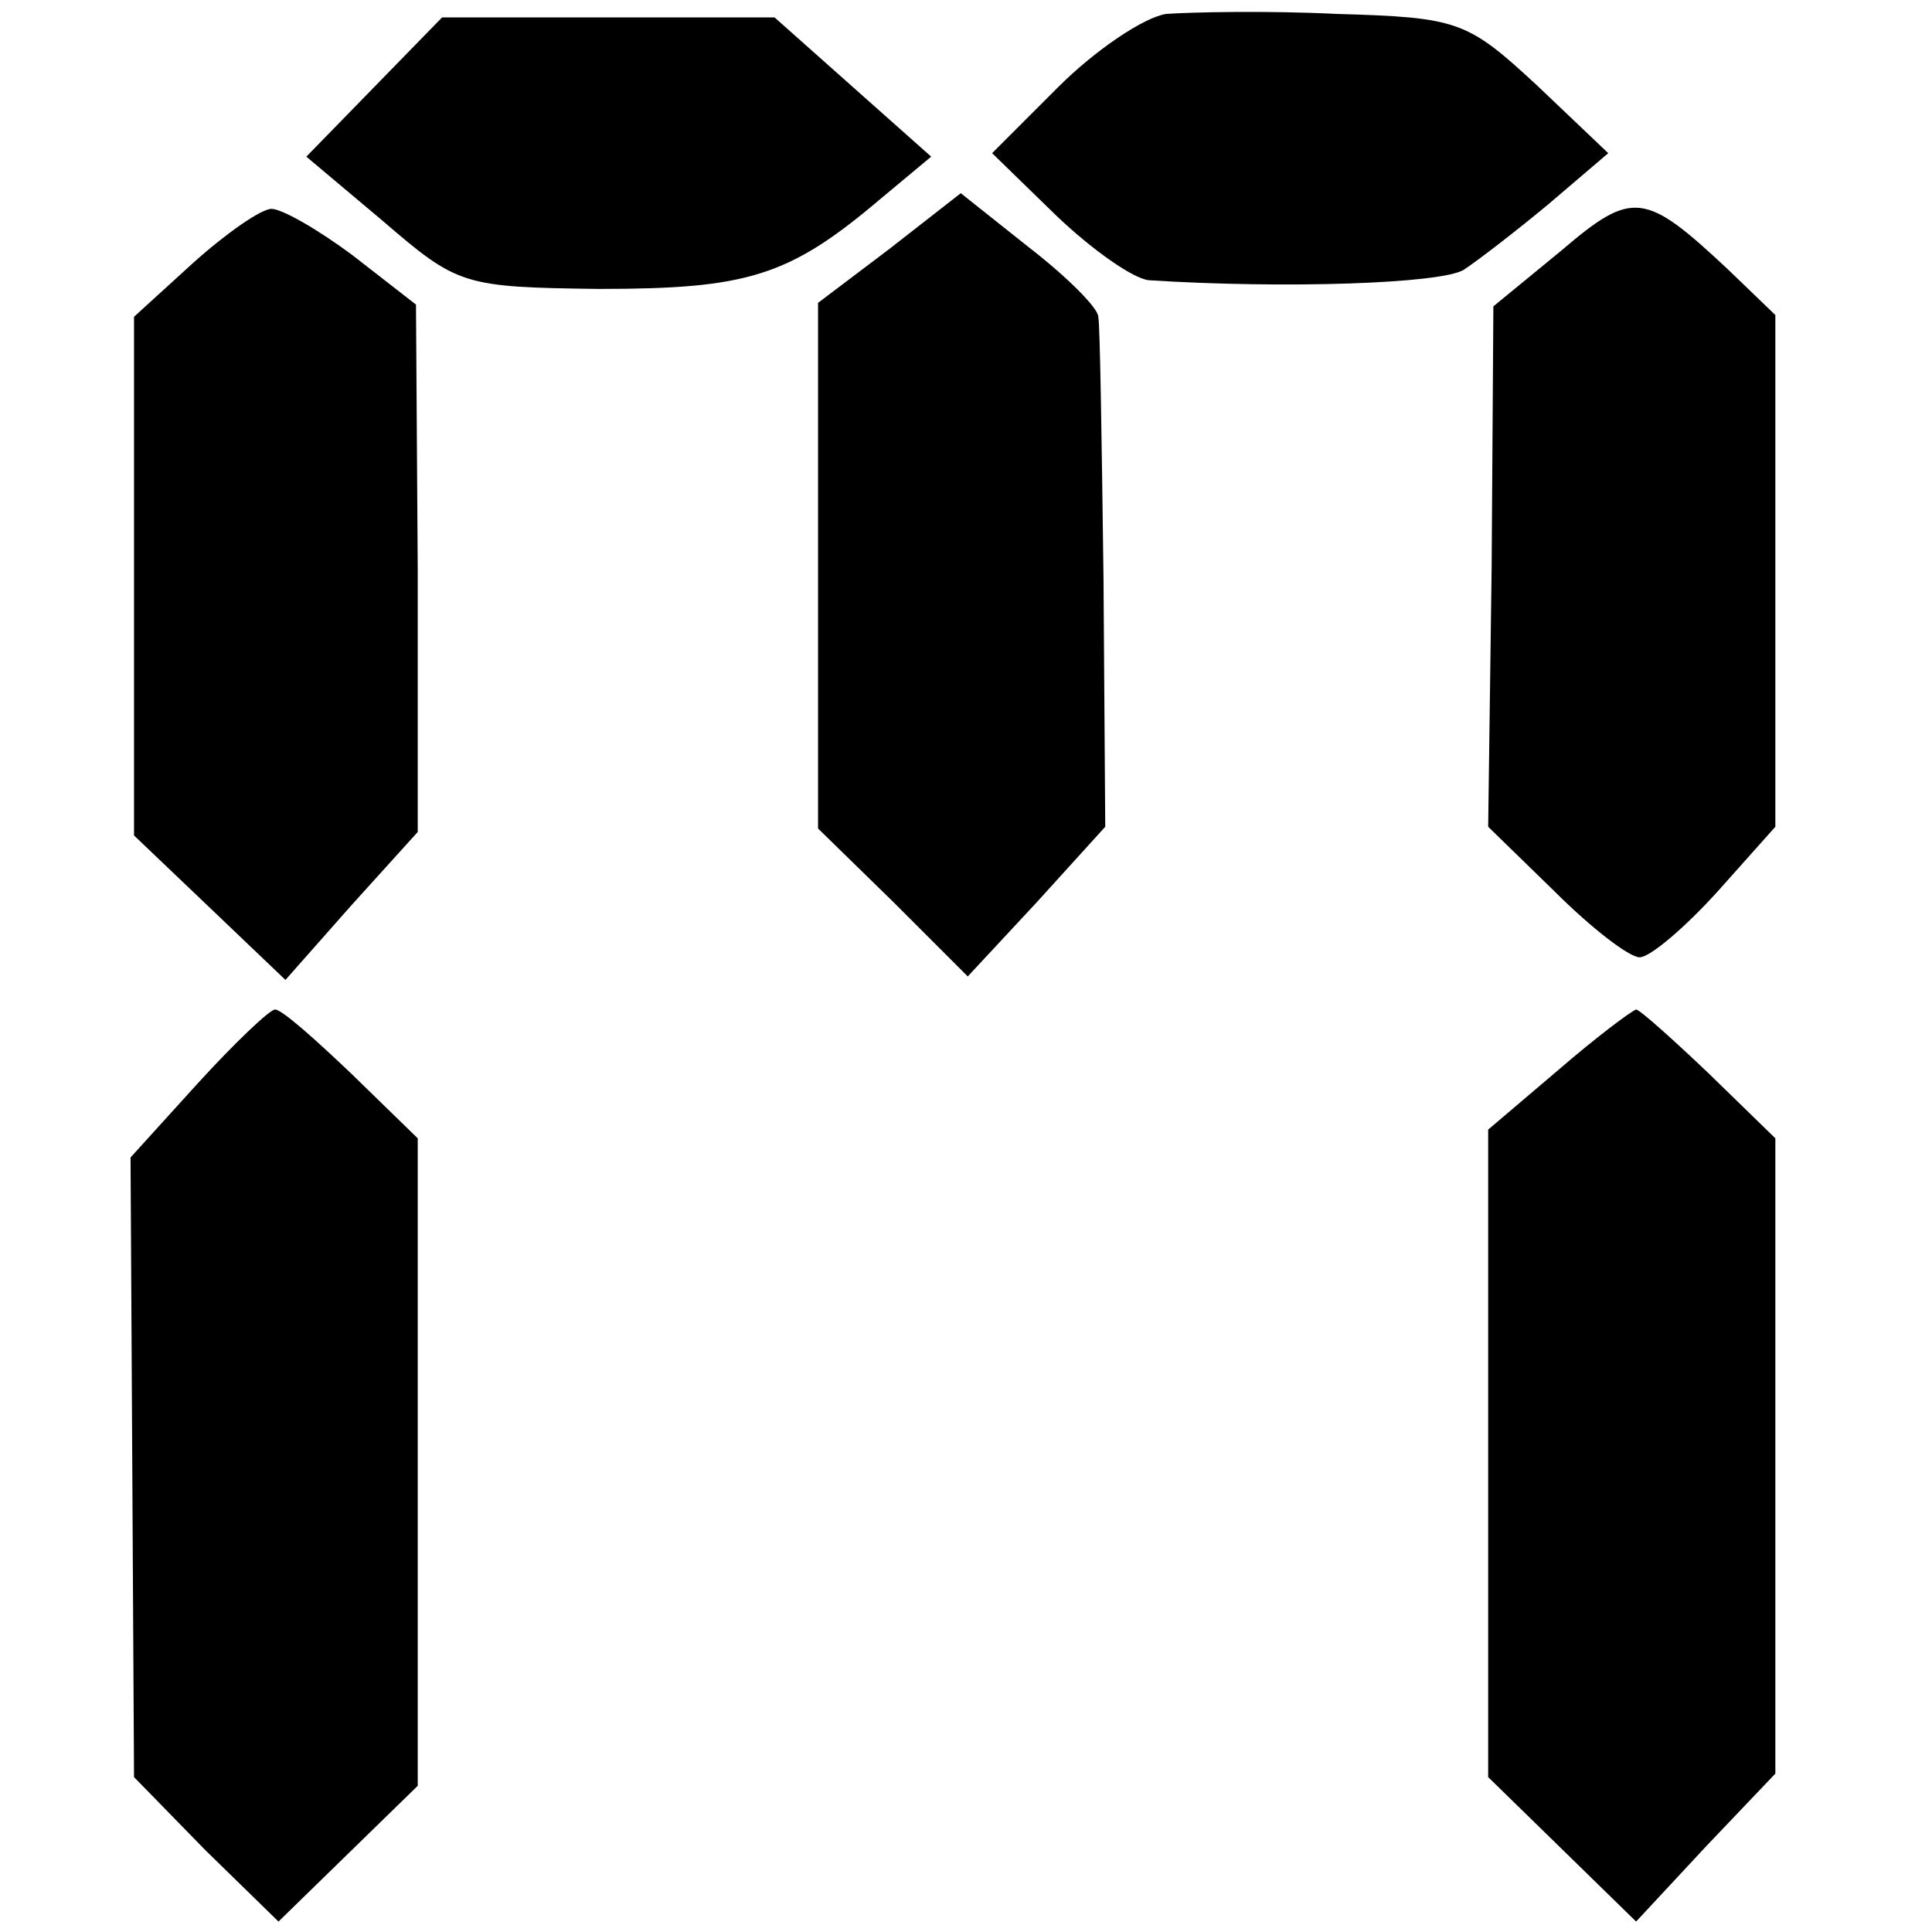 <?xml version="1.0" standalone="no"?>
<!DOCTYPE svg PUBLIC "-//W3C//DTD SVG 20010904//EN"
 "http://www.w3.org/TR/2001/REC-SVG-20010904/DTD/svg10.dtd">
<svg version="1.0" xmlns="http://www.w3.org/2000/svg"
 width="111pt" height="111pt" viewBox="0 0 111 111"
 preserveAspectRatio="xMidYMid meet">
<g transform="translate(0,111) scale(0.1,-0.1)"
fill="#000000" stroke="none">
<path d="M670 1102 c-13 -2 -41 -21 -62 -42 l-38 -38 37 -36 c21 -20 44 -36
53 -37 78 -5 168 -2 181 6 9 6 31 23 49 38 l34 29 -41 39 c-40 37 -45 39 -115
41 -40 2 -84 1 -98 0z"/>
<path d="M215 1060 l-39 -40 44 -37 c43 -37 46 -38 124 -39 85 0 109 7 161 51
l30 25 -45 40 -45 40 -95 0 -96 0 -39 -40z"/>
<path d="M511 967 l-41 -31 0 -151 0 -151 43 -42 43 -43 40 43 39 43 -1 143
c-1 78 -2 146 -3 150 0 5 -18 23 -40 40 l-39 31 -41 -32z"/>
<path d="M897 966 l-39 -32 -1 -150 -2 -149 38 -37 c21 -21 43 -38 49 -38 6 0
26 17 45 38 l33 37 0 147 0 147 -27 26 c-48 45 -55 46 -96 11z"/>
<path d="M111 959 l-34 -31 0 -149 0 -149 43 -41 44 -42 38 43 38 42 0 151 -1
152 -36 28 c-20 15 -41 27 -47 27 -6 0 -26 -14 -45 -31z"/>
<path d="M114 488 l-39 -43 1 -178 1 -178 41 -42 42 -41 40 39 40 39 0 186 0
186 -38 37 c-21 20 -40 37 -44 37 -3 0 -23 -19 -44 -42z"/>
<path d="M895 495 l-40 -34 0 -186 0 -186 42 -41 43 -42 40 43 40 42 0 182 0
183 -38 37 c-21 20 -40 37 -42 37 -3 -1 -23 -16 -45 -35z"/>
</g>
</svg>
